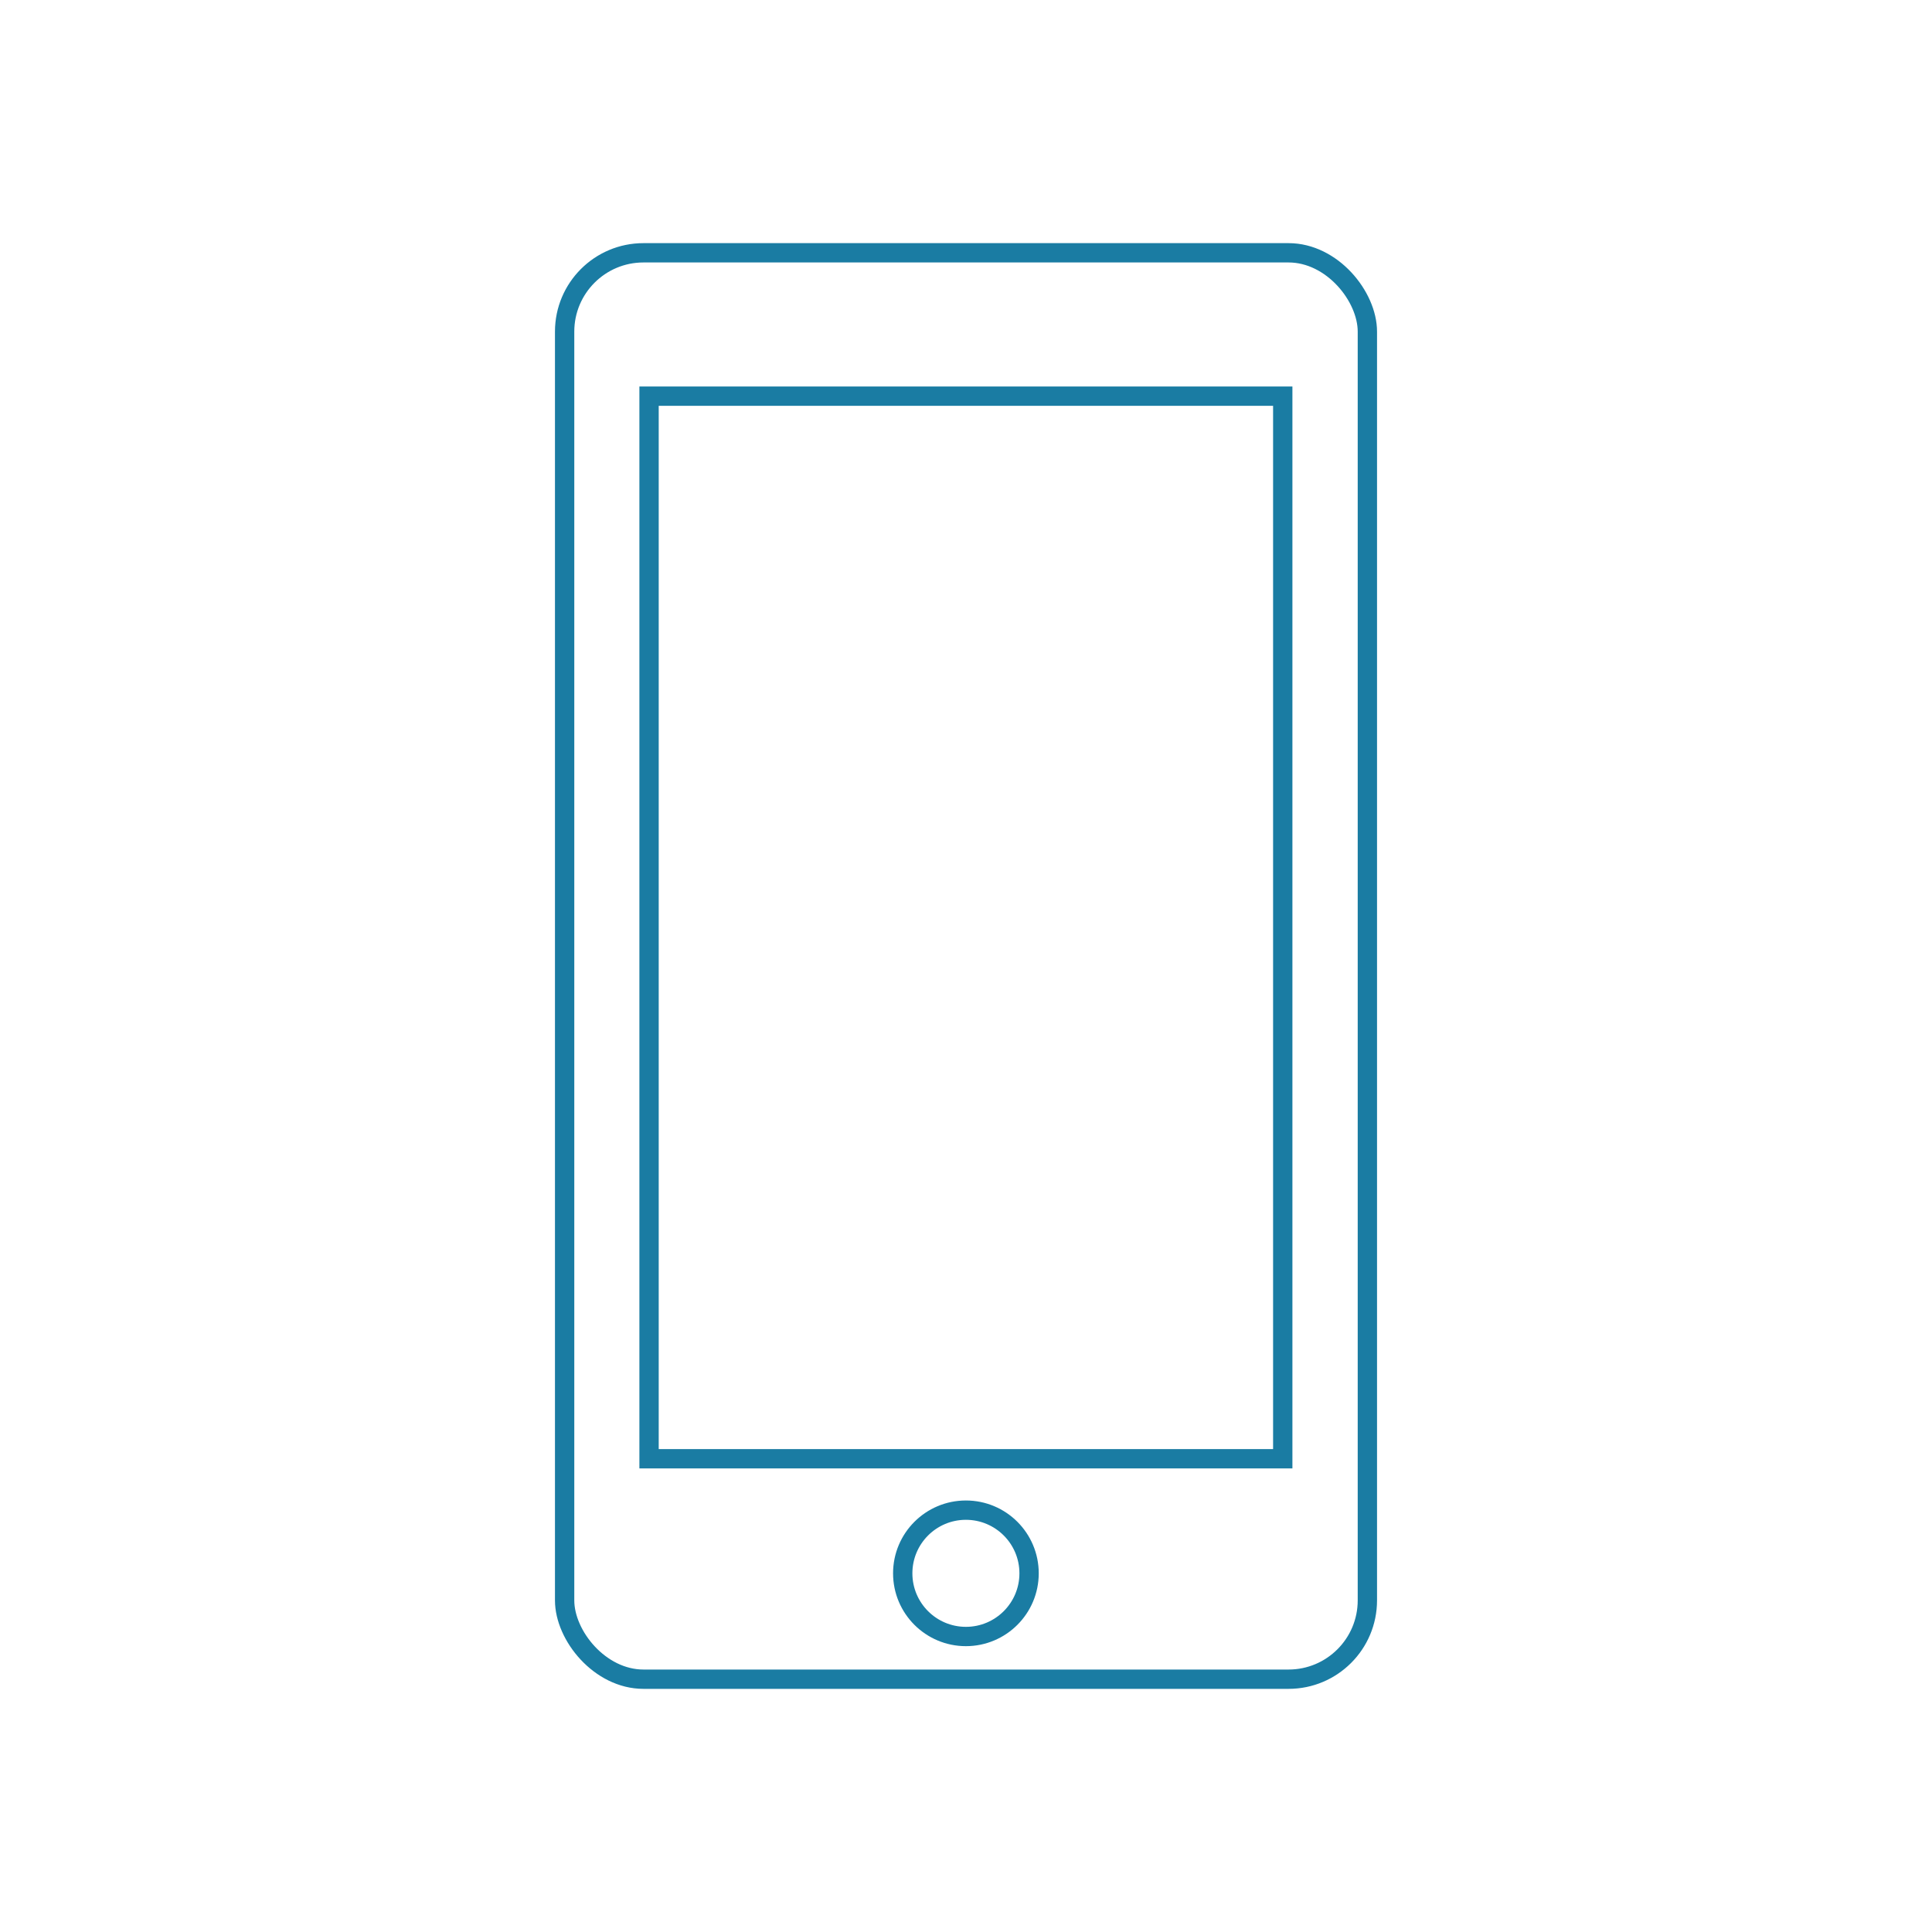<svg xmlns="http://www.w3.org/2000/svg" width="100" height="100"><rect id="backgroundrect" width="100%" height="100%" x="0" y="0" fill="none" stroke="none" style="" class=""/>
  <defs>
    <style>
      .cls-1 {
        fill: none;
        stroke: #1a7ca3;
        stroke-miterlimit: 10;
      }
    </style>
  </defs>
  <title>k_telefon</title>
  
<g class="currentLayer" style=""><title>Layer 1</title><g id="Layer_2" data-name="Layer 2" class="">
    <g id="Layer_1-2" data-name="Layer 1">
      <g id="svg_1">
        <rect class="cls-1" x="29.225" y="13.085" width="41.55" height="73.83" rx="4.08" ry="4.08" id="svg_2"/>
        <rect class="cls-1" x="33.595" y="20.505" width="32.8" height="55" id="svg_3"/>
        <circle class="cls-1" cx="49.995" cy="81.435" r="3.27" id="svg_4"/>
      </g>
    </g>
  </g></g></svg>